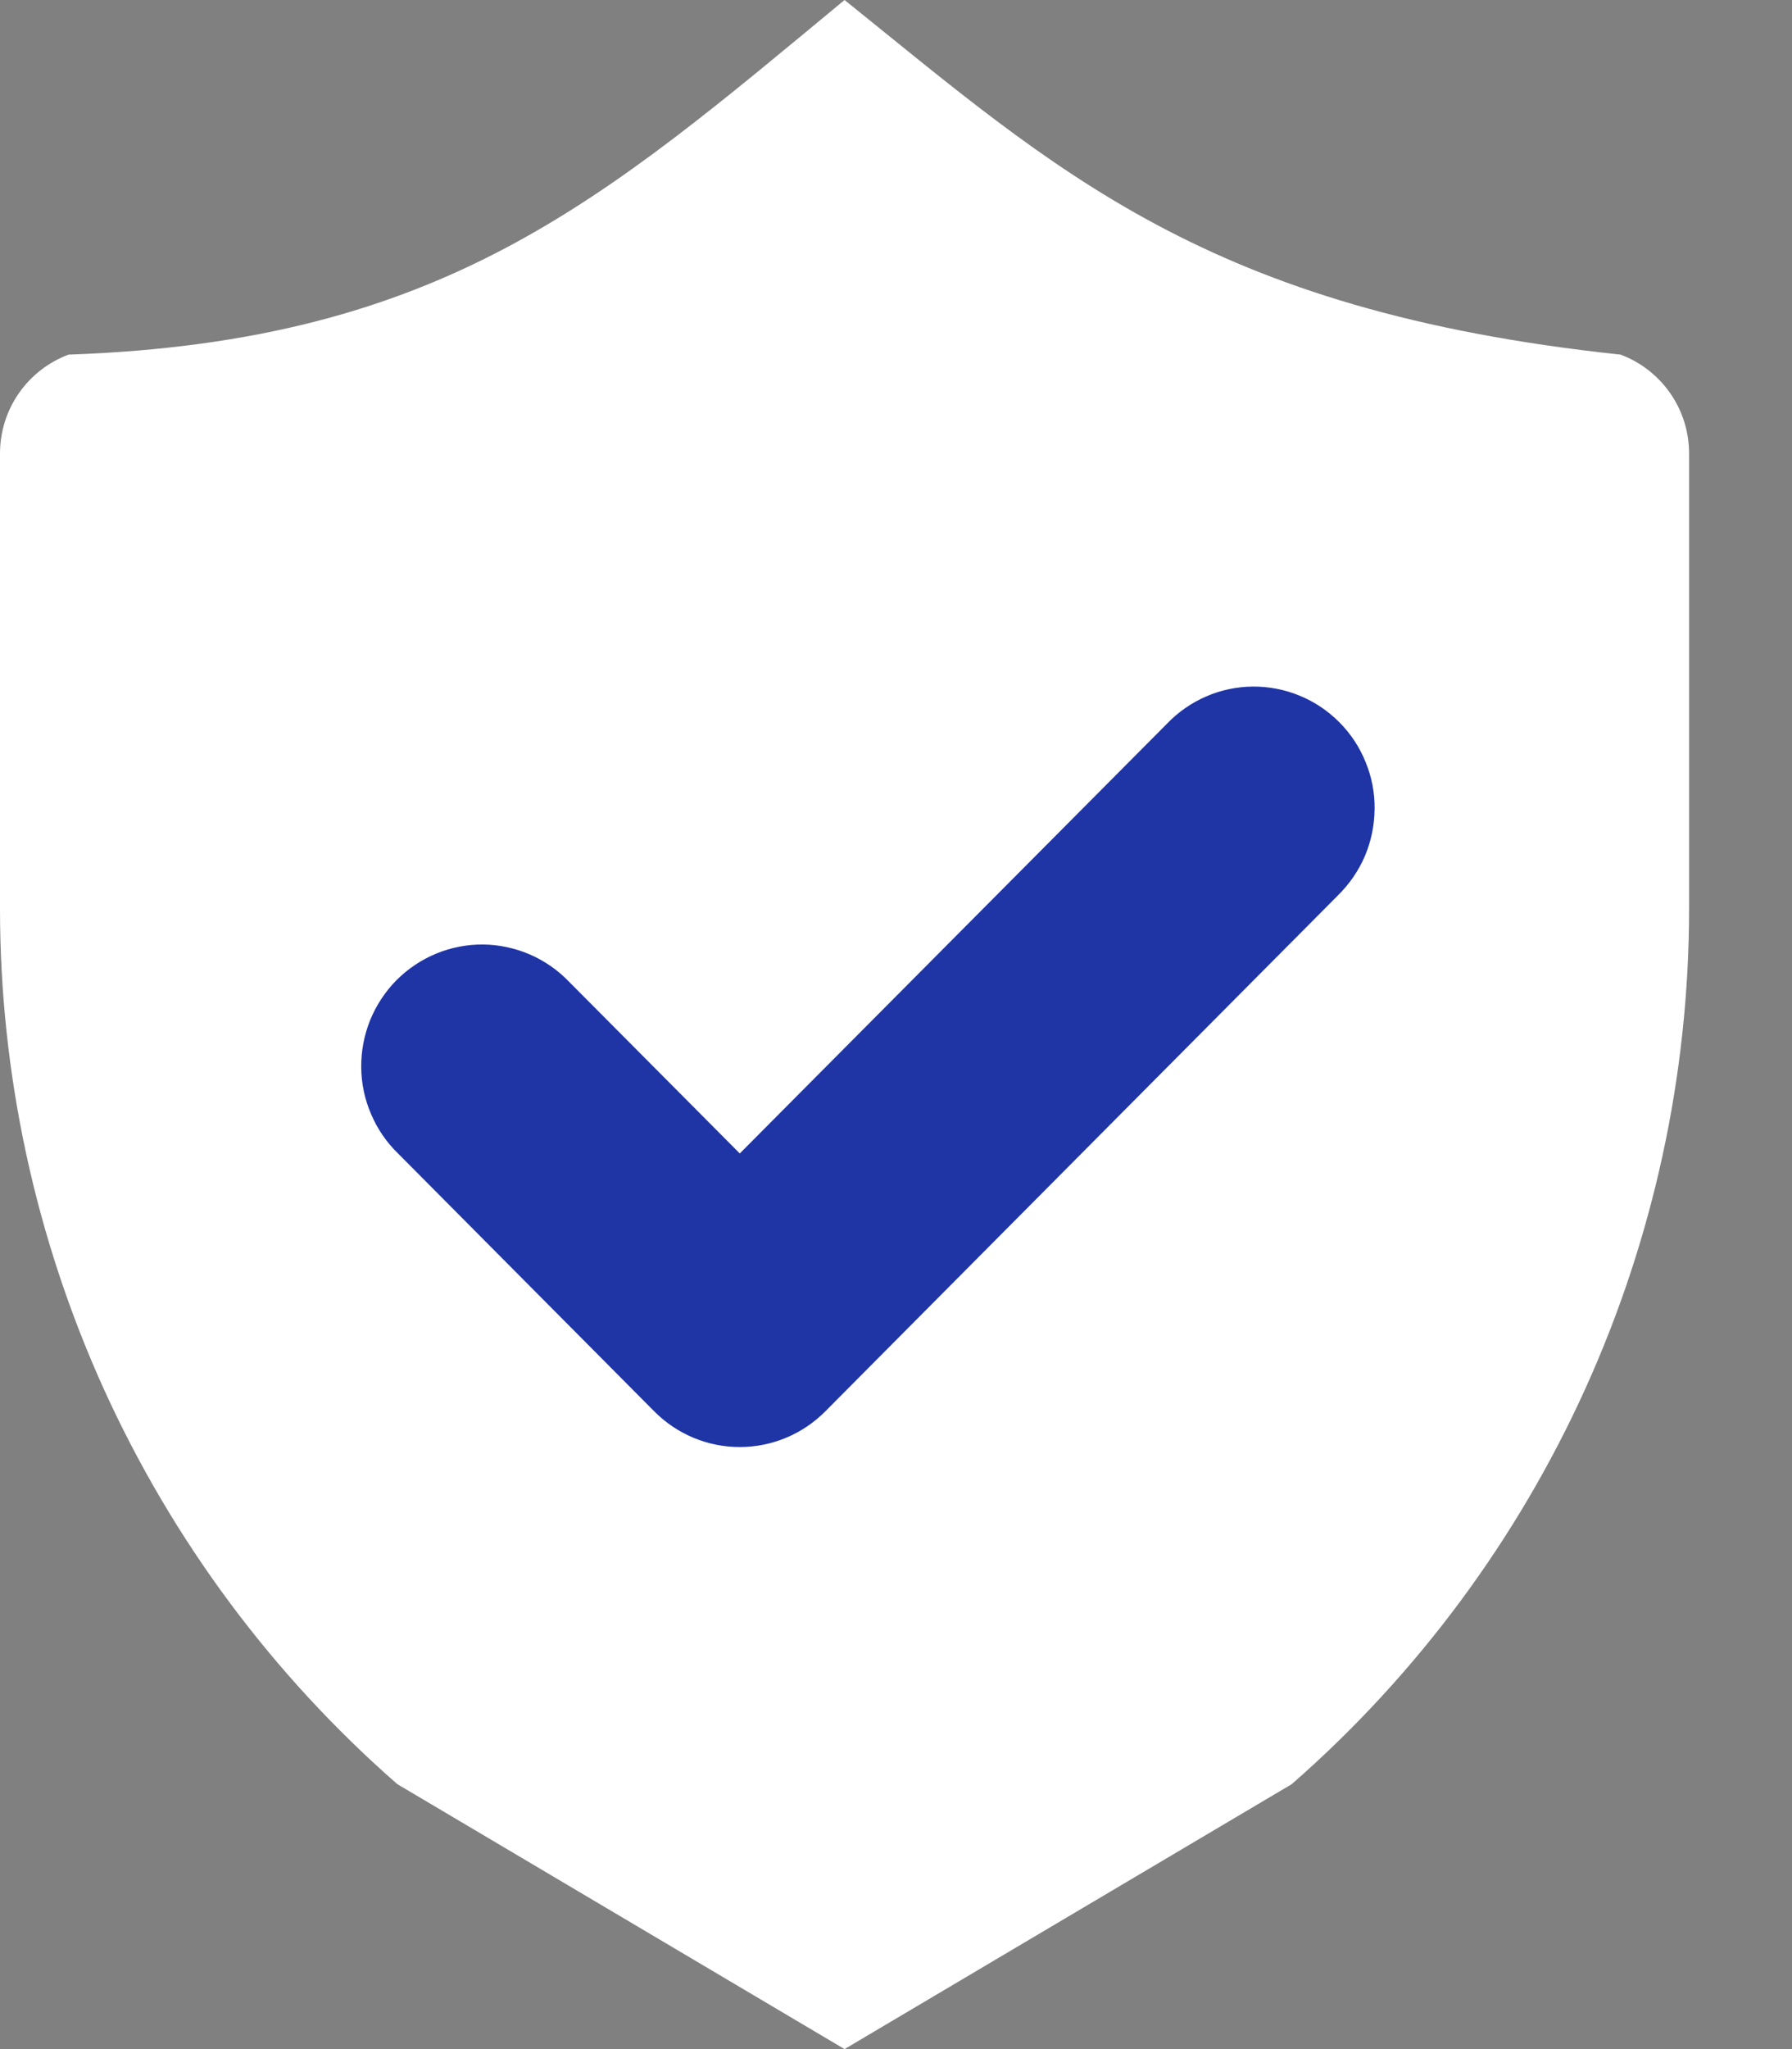 <svg width="14" height="16" viewBox="0 0 14 16" fill="none" xmlns="http://www.w3.org/2000/svg">
<rect x="0" y="0" width="14" height="16" fill="#808080" stroke="none"/>
<path d="M0.535 2.769C3.47 2.667 4.712 1.56 6.598 0C8.255 1.332 9.423 2.425 12.661 2.769C12.818 2.828 12.953 2.933 13.049 3.071C13.145 3.209 13.196 3.373 13.196 3.541V7.093C13.196 9.713 12.064 12.206 10.092 13.931L6.598 16L3.104 13.931C2.129 13.079 1.348 12.027 0.812 10.848C0.277 9.668 8.19421e-05 8.388 0 7.093V3.541C6.30266e-05 3.373 0.051 3.209 0.147 3.071C0.243 2.933 0.378 2.828 0.535 2.769Z" fill="white"/>
<path d="M5.779 9.006L4.445 7.665C4.358 7.574 4.253 7.502 4.138 7.452C4.023 7.403 3.899 7.376 3.774 7.375C3.649 7.374 3.524 7.398 3.408 7.446C3.292 7.494 3.187 7.564 3.098 7.653C3.01 7.742 2.94 7.848 2.892 7.965C2.845 8.082 2.821 8.207 2.822 8.333C2.823 8.459 2.849 8.584 2.899 8.699C2.948 8.815 3.02 8.92 3.11 9.007L5.112 11.021C5.289 11.199 5.529 11.299 5.779 11.299C6.03 11.299 6.27 11.199 6.447 11.021L10.451 6.993C10.541 6.905 10.613 6.801 10.663 6.685C10.712 6.569 10.738 6.444 10.739 6.318C10.741 6.192 10.717 6.067 10.669 5.951C10.622 5.834 10.552 5.728 10.463 5.639C10.374 5.55 10.269 5.479 10.153 5.432C10.037 5.384 9.913 5.36 9.787 5.361C9.662 5.362 9.538 5.388 9.423 5.438C9.308 5.488 9.204 5.56 9.117 5.651L5.779 9.007V9.006Z" fill="#1F35A5"/>
</svg>
